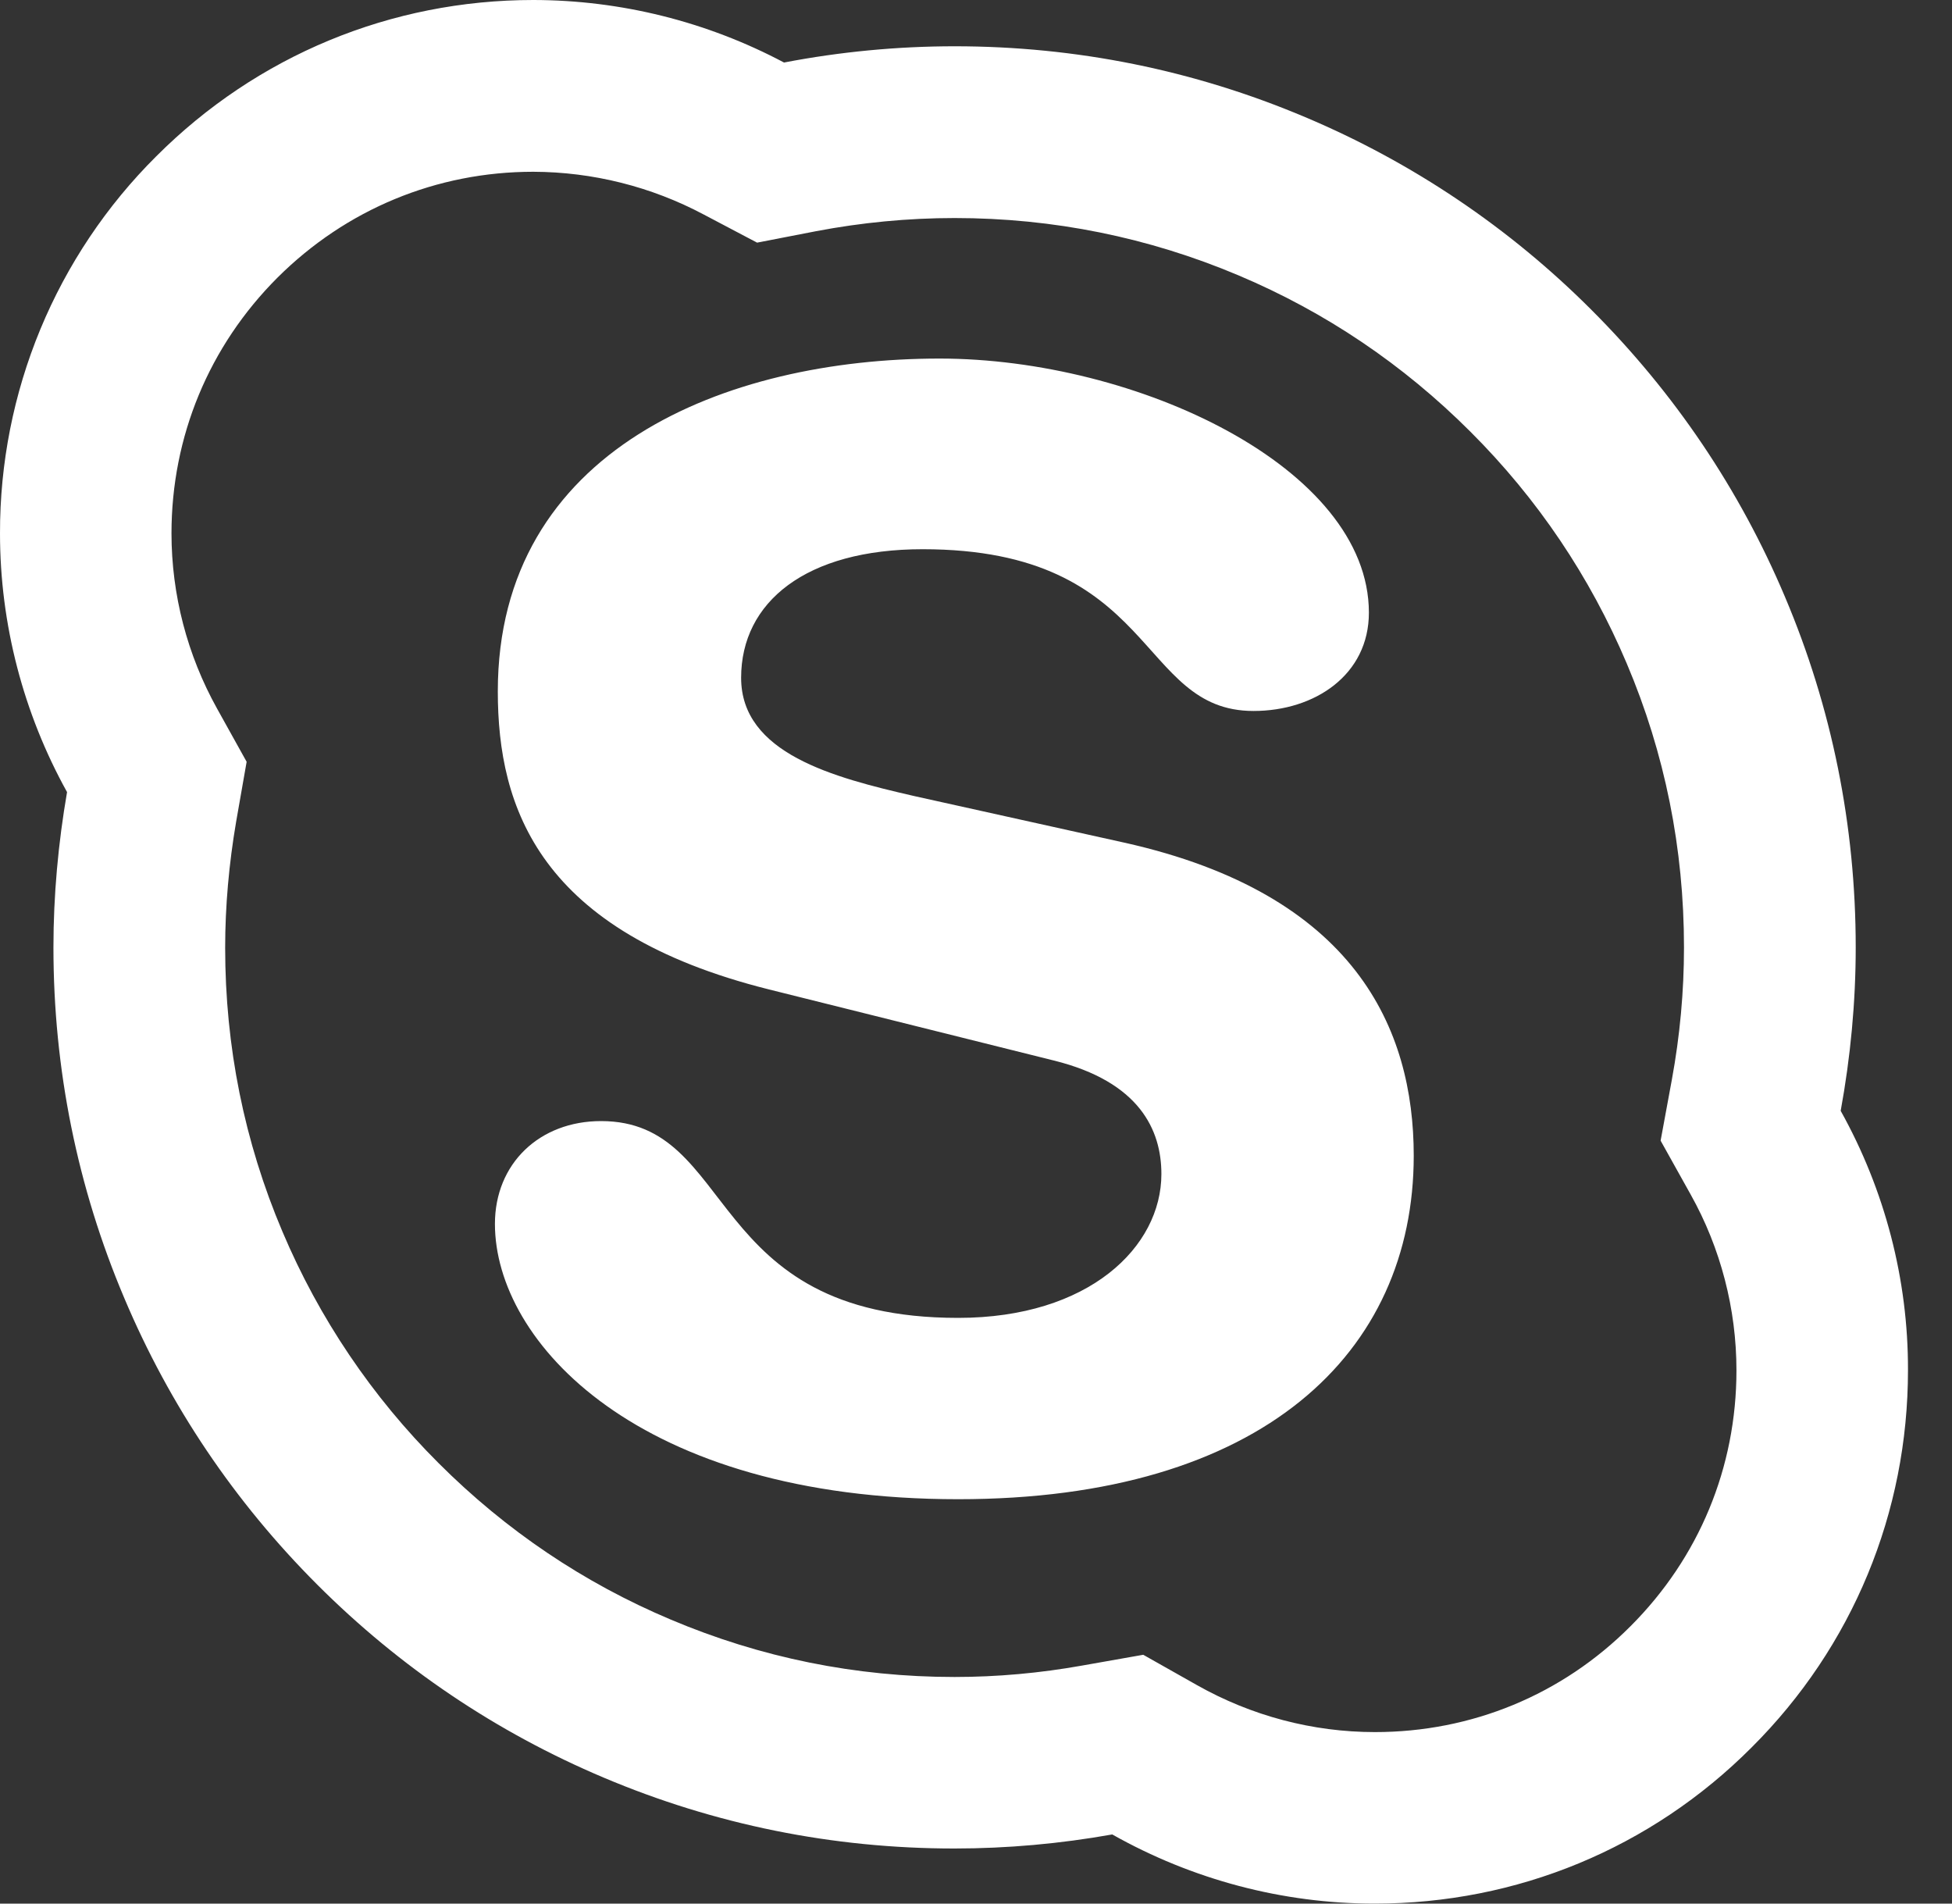 <svg width="40" height="39" viewBox="0 0 40 39" fill="none" xmlns="http://www.w3.org/2000/svg">
<rect x="0" y="0" width="40" height="39" fill="#333333" stroke="none"/>
<path d="M37.719 22.758C37.92 21.658 38.027 20.534 38.027 19.41C38.027 16.917 37.539 14.497 36.576 12.225C35.647 10.025 34.313 8.05 32.617 6.354C30.935 4.668 28.941 3.325 26.746 2.4C24.468 1.437 22.054 0.948 19.561 0.948C18.388 0.948 17.21 1.061 16.066 1.281C14.484 0.442 12.72 0.002 10.929 0C8.011 0 5.264 1.139 3.202 3.202C2.184 4.214 1.377 5.418 0.827 6.745C0.278 8.071 -0.003 9.493 3.22367e-05 10.929C3.22367e-05 12.787 0.479 14.615 1.374 16.228C1.193 17.274 1.095 18.344 1.095 19.41C1.095 21.902 1.584 24.322 2.547 26.595C3.475 28.794 4.805 30.769 6.501 32.465C8.197 34.161 10.172 35.49 12.371 36.419C14.649 37.382 17.063 37.871 19.556 37.871C20.641 37.871 21.726 37.773 22.792 37.583C24.429 38.506 26.277 39 28.169 39C31.087 39 33.834 37.866 35.896 35.798C37.964 33.736 39.098 30.989 39.098 28.071C39.103 26.213 38.624 24.381 37.719 22.758ZM33.413 33.316C32.01 34.723 30.158 35.486 28.174 35.486C26.898 35.486 25.642 35.153 24.527 34.523L23.427 33.902L22.181 34.122C21.311 34.278 20.431 34.357 19.561 34.357C17.538 34.357 15.587 33.961 13.74 33.179C11.965 32.431 10.367 31.355 8.989 29.977C7.624 28.617 6.537 27.005 5.787 25.231C5.005 23.388 4.614 21.438 4.614 19.415C4.614 18.564 4.692 17.694 4.839 16.834L5.054 15.607L4.448 14.517C3.837 13.42 3.515 12.185 3.514 10.929C3.514 8.945 4.282 7.092 5.685 5.689C7.092 4.287 8.945 3.519 10.929 3.519C12.146 3.523 13.344 3.823 14.419 4.394L15.514 4.971L16.726 4.736C17.65 4.56 18.603 4.467 19.561 4.467C21.585 4.467 23.535 4.863 25.378 5.641C27.162 6.393 28.755 7.469 30.129 8.842C31.507 10.216 32.582 11.814 33.335 13.593C34.117 15.436 34.508 17.386 34.508 19.41C34.508 20.309 34.425 21.218 34.259 22.122L34.029 23.369L34.645 24.473C35.261 25.573 35.583 26.82 35.583 28.076C35.583 30.065 34.816 31.913 33.413 33.316ZM23.041 17.264L18.72 16.306C17.078 15.929 15.187 15.436 15.187 13.886C15.187 12.337 16.511 11.252 18.906 11.252C23.73 11.252 23.291 14.566 25.686 14.566C26.947 14.566 28.051 13.823 28.051 12.552C28.051 9.58 23.291 7.346 19.253 7.346C14.869 7.346 10.201 9.209 10.201 14.165C10.201 16.55 11.051 19.092 15.754 20.27L21.59 21.726C23.354 22.161 23.799 23.154 23.799 24.053C23.799 25.544 22.318 27 19.634 27C14.395 27 15.123 22.968 12.317 22.968C11.056 22.968 10.142 23.838 10.142 25.075C10.142 27.489 13.075 30.715 19.634 30.715C25.876 30.715 28.97 27.709 28.97 23.677C28.97 21.081 27.773 18.32 23.041 17.264Z" fill="white"/>
</svg>
